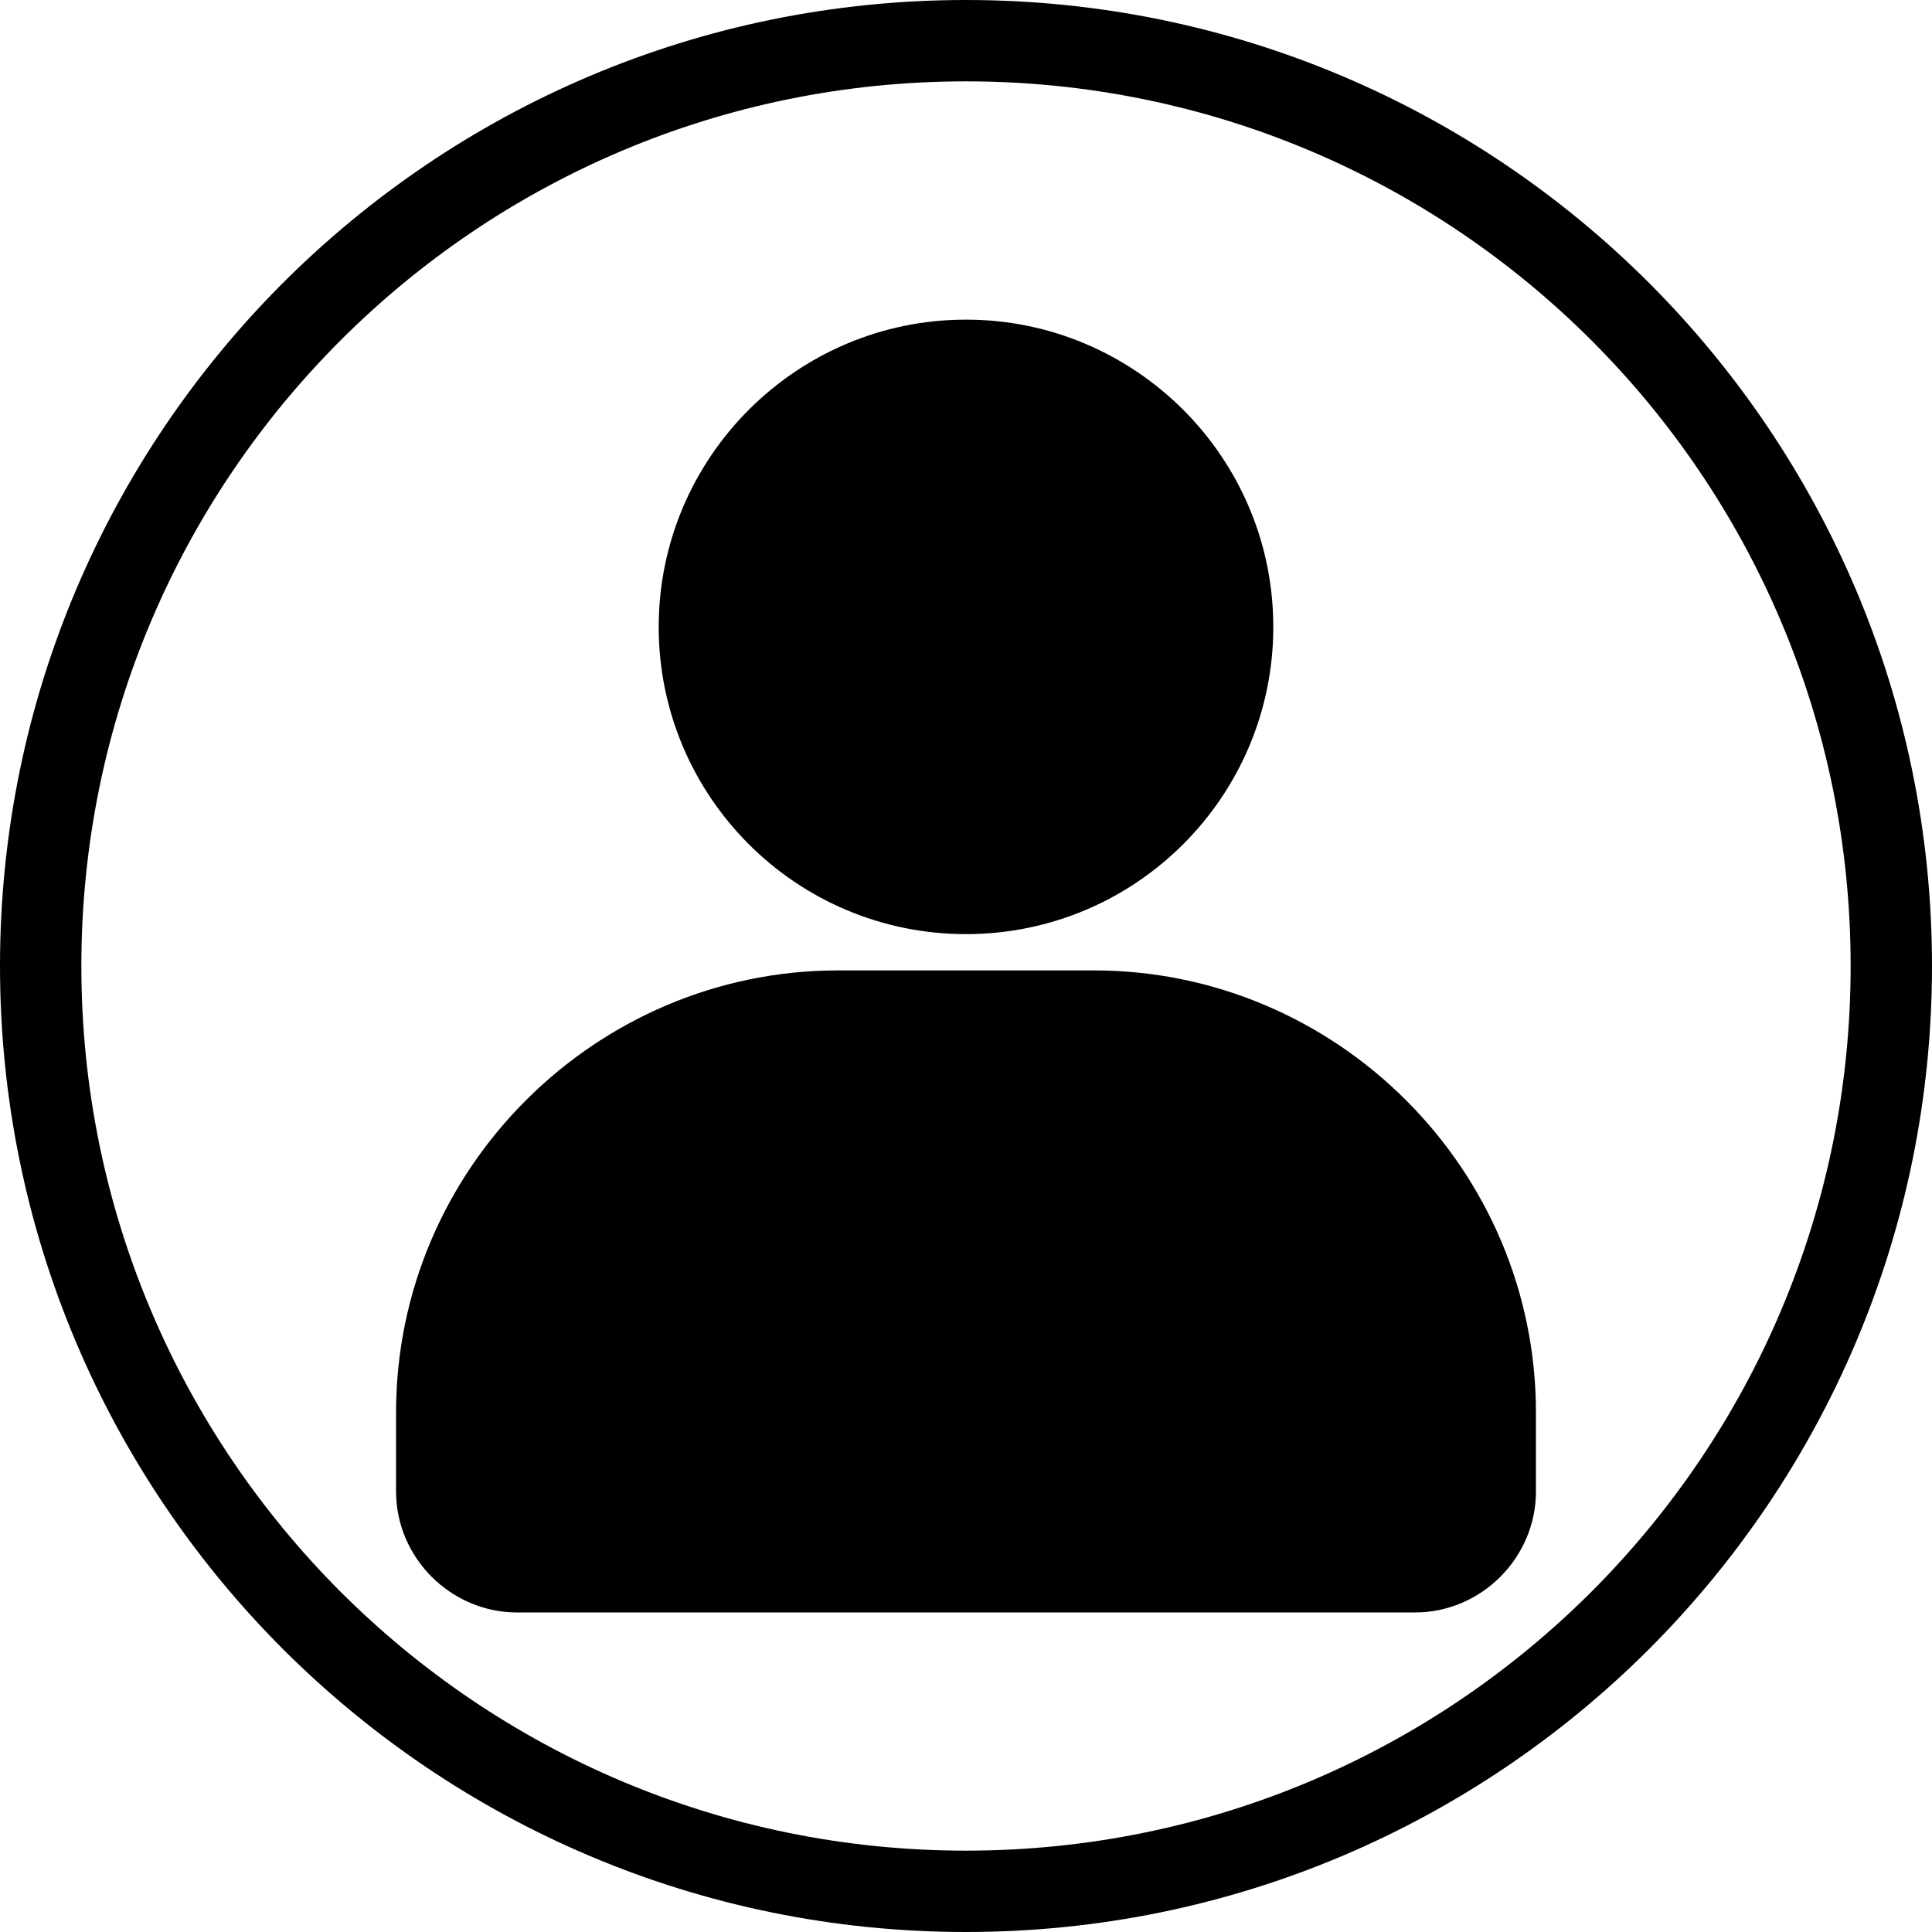 <svg width="18" height="18" viewBox="0 0 18 18" fill="none" xmlns="http://www.w3.org/2000/svg">
<path d="M7.809 9.041H10.191C11.323 9.041 12.354 9.505 13.1 10.251C13.847 10.997 14.31 12.027 14.31 13.16V13.896C14.31 14.204 14.183 14.486 13.978 14.691C13.773 14.896 13.491 15.023 13.183 15.023H4.817C4.508 15.023 4.227 14.895 4.021 14.69C3.817 14.485 3.69 14.204 3.69 13.896V13.16C3.69 12.027 4.153 10.997 4.9 10.251C5.646 9.505 6.676 9.041 7.809 9.041ZM9 0C11.485 0 13.735 1.008 15.364 2.636C16.992 4.265 18 6.515 18 9C18 11.485 16.992 13.735 15.364 15.364C13.735 16.992 11.485 18 9 18C6.515 18 4.265 16.992 2.636 15.364C1.008 13.735 0 11.485 0 9C0 6.515 1.008 4.265 2.636 2.636C4.265 1.008 6.515 0 9 0ZM14.828 3.172C13.337 1.681 11.276 0.758 9 0.758C6.724 0.758 4.663 1.681 3.172 3.172C1.681 4.663 0.758 6.724 0.758 9C0.758 11.276 1.681 13.337 3.172 14.829C4.663 16.32 6.724 17.242 9 17.242C11.276 17.242 13.337 16.32 14.828 14.829C16.319 13.337 17.242 11.276 17.242 9C17.242 6.724 16.319 4.663 14.828 3.172ZM9 2.978C9.789 2.978 10.504 3.299 11.024 3.818C11.543 4.337 11.863 5.053 11.863 5.841C11.863 6.631 11.542 7.347 11.024 7.865C10.506 8.383 9.79 8.703 9 8.703C8.21 8.703 7.494 8.383 6.976 7.865C6.458 7.347 6.137 6.631 6.137 5.841C6.137 5.052 6.458 4.337 6.977 3.817C7.497 3.298 8.212 2.978 9 2.978Z" fill="black"/>
</svg>
